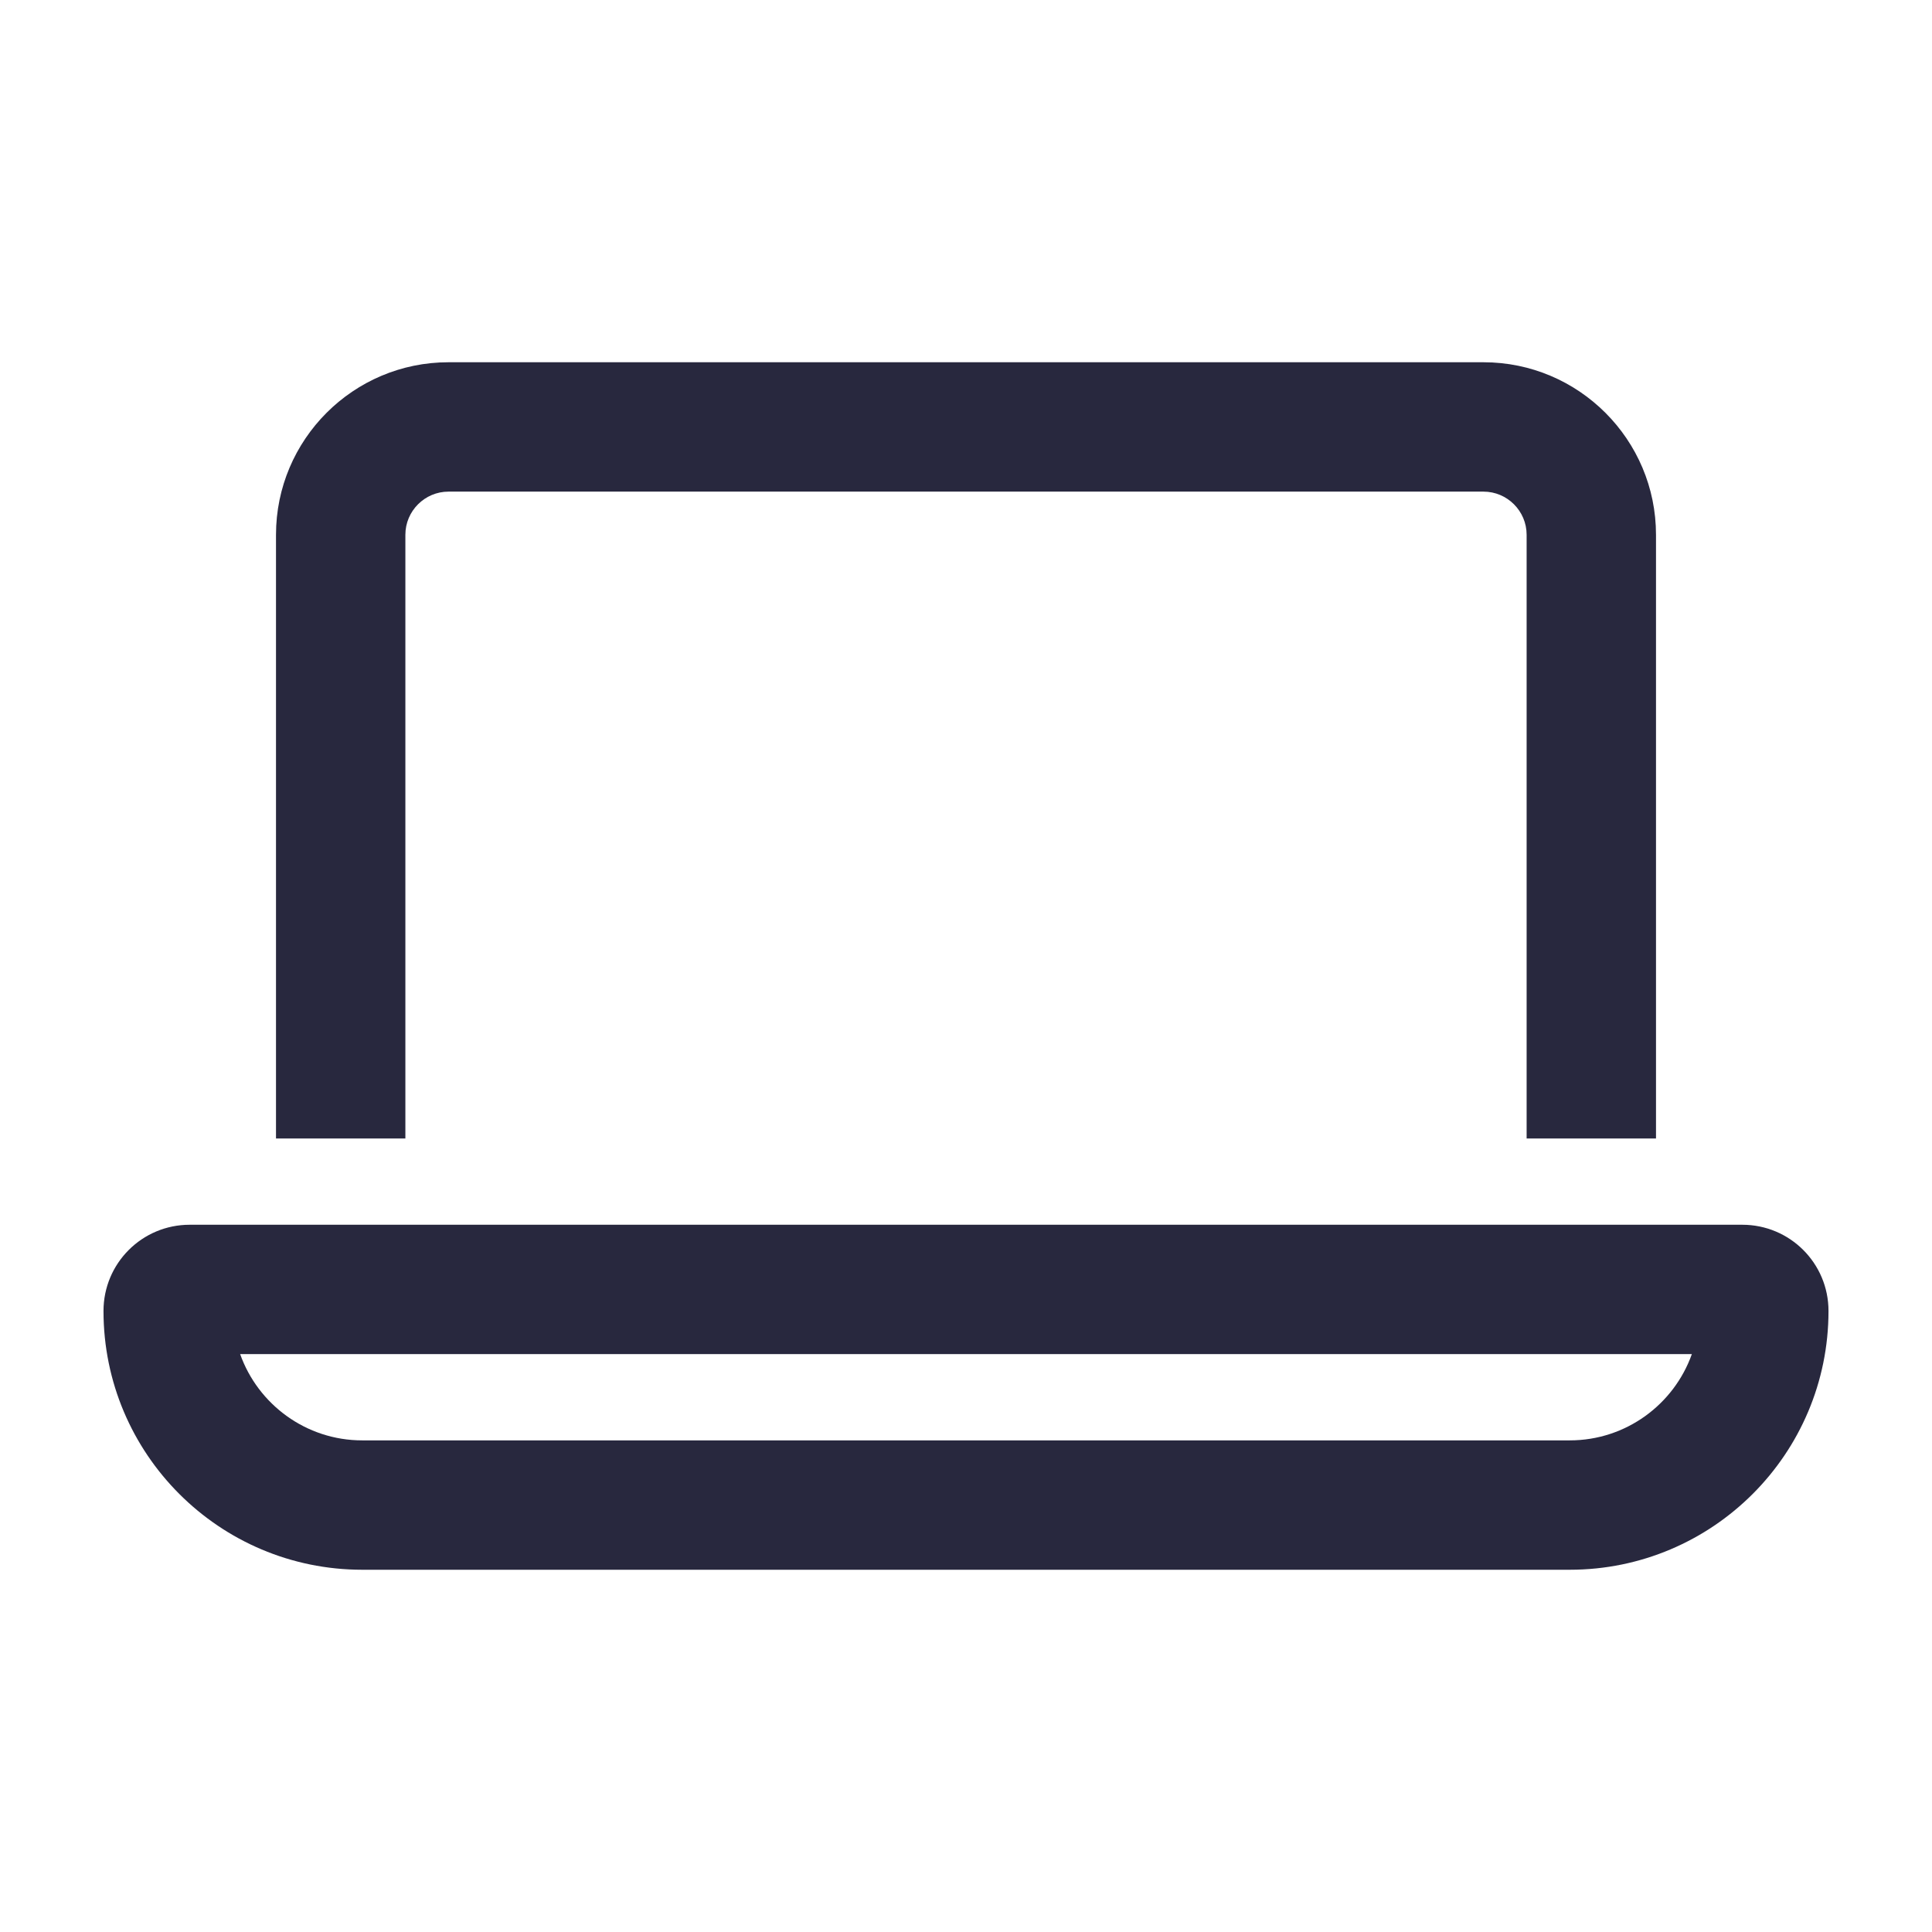 <svg width="56" height="56" viewBox="0 0 56 56" fill="none" xmlns="http://www.w3.org/2000/svg">
<path d="M43 14.25H13C12.312 14.25 11.75 14.812 11.75 15.5V33H8V15.5C8 12.742 10.242 10.5 13 10.5H43C45.758 10.5 48 12.742 48 15.5V33H44.25V15.5C44.25 14.812 43.688 14.25 43 14.25ZM10.5 41.75H45.5C47.133 41.75 48.523 40.703 49.039 39.25H6.961C7.477 40.703 8.867 41.75 10.5 41.75ZM3 38C3 36.617 4.117 35.5 5.5 35.5H50.5C51.883 35.5 53 36.617 53 38C53 42.141 49.641 45.5 45.5 45.5H10.5C6.359 45.5 3 42.141 3 38Z" fill="#28283E"/>
</svg>

